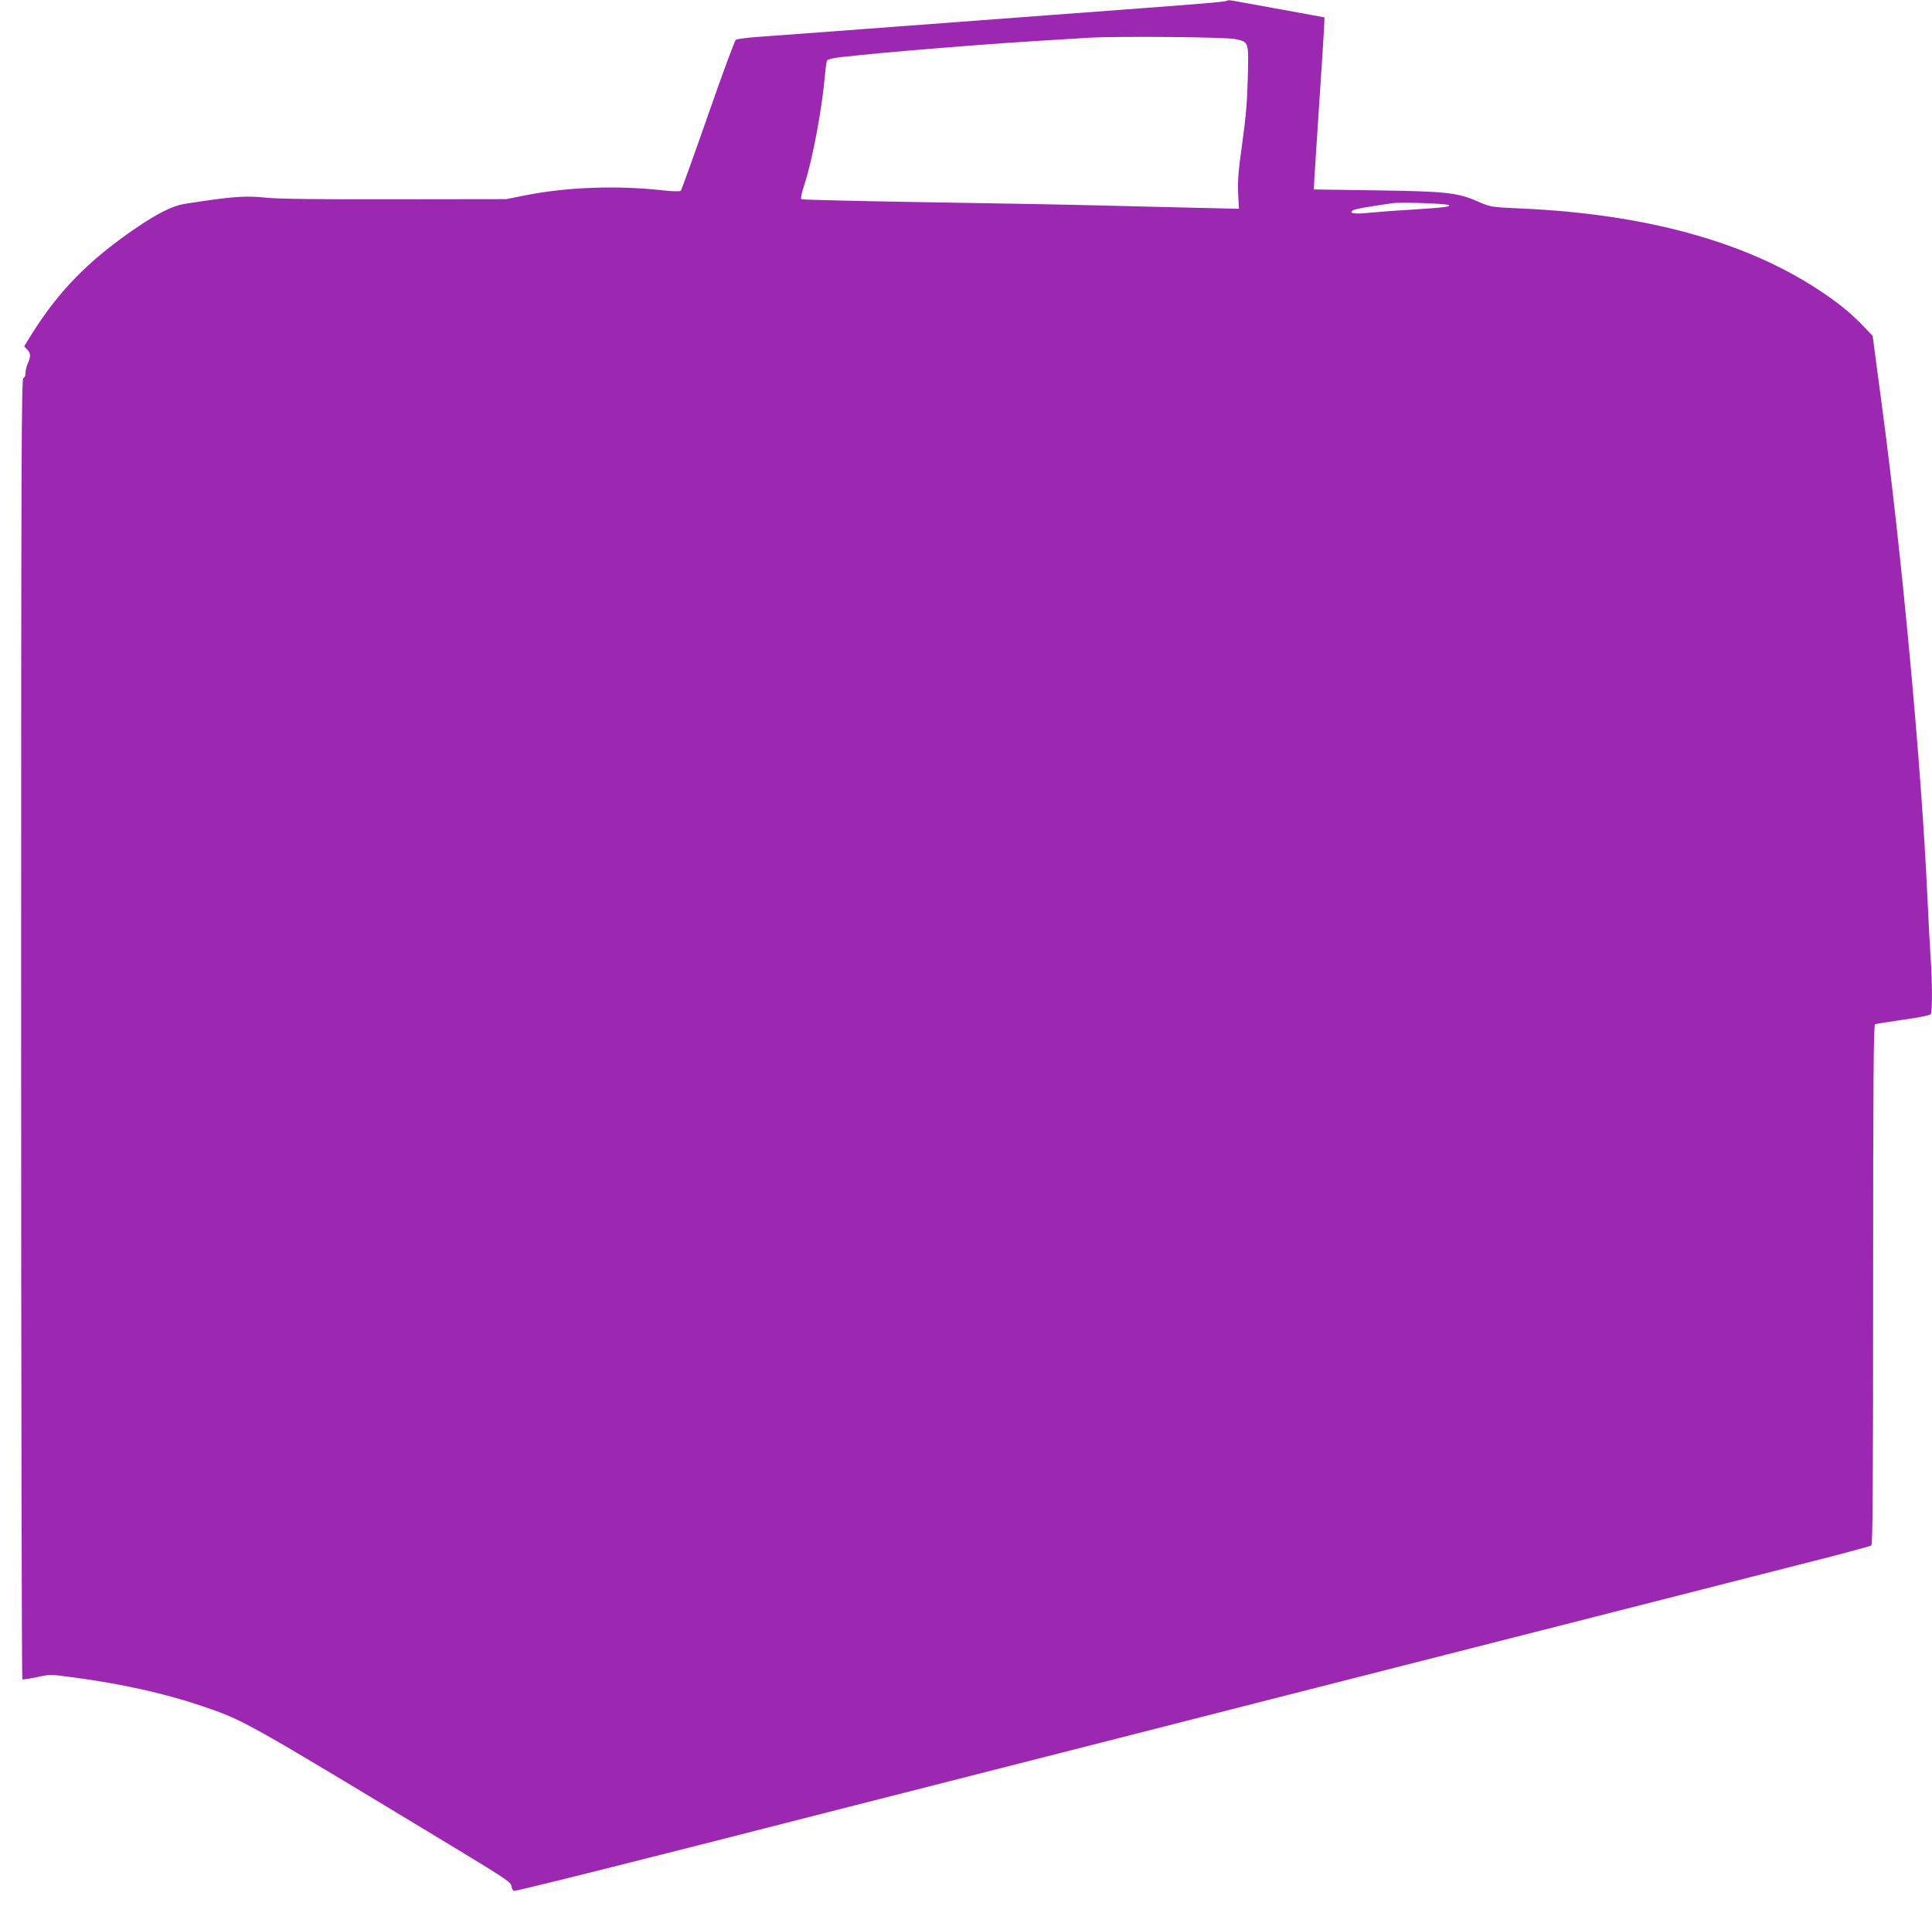 <?xml version="1.0" standalone="no"?>
<!DOCTYPE svg PUBLIC "-//W3C//DTD SVG 20010904//EN"
 "http://www.w3.org/TR/2001/REC-SVG-20010904/DTD/svg10.dtd">
<svg version="1.0" xmlns="http://www.w3.org/2000/svg"
 width="1280pt" height="1274pt" viewBox="0 0 1280 1274"
 preserveAspectRatio="xMidYMid meet">
<g transform="translate(0,1274) scale(0.1,-0.1)"
fill="#9c27b0" stroke="none">
<path d="M8128 12735 c-7 -8 -188 -22 -1158 -94 -371 -28 -918 -69 -1215 -91
-297 -22 -613 -46 -703 -52 -90 -6 -170 -16 -177 -22 -8 -6 -91 -231 -185
-501 -94 -269 -175 -494 -180 -499 -5 -5 -54 -4 -117 3 -306 34 -636 22 -913
-33 l-126 -25 -734 -1 c-510 -1 -770 2 -850 10 -145 15 -221 10 -544 -40 -82
-13 -183 -63 -333 -166 -305 -209 -501 -409 -679 -691 l-54 -87 20 -21 c24
-26 25 -44 4 -93 -9 -20 -16 -49 -15 -63 1 -16 -5 -29 -14 -33 -13 -5 -15
-483 -15 -4310 0 -2368 4 -4307 8 -4310 5 -3 48 4 96 14 87 19 89 19 238 -1
324 -43 610 -107 855 -190 283 -97 258 -82 1703 -956 309 -187 345 -212 348
-236 2 -16 9 -30 17 -33 10 -4 901 219 2040 511 116 30 584 149 1040 265 457
116 934 238 1060 270 217 56 779 199 2653 676 444 113 893 227 997 254 105 27
415 106 690 176 275 69 506 131 513 136 9 8 12 366 12 1730 0 1366 3 1720 13
1723 6 3 90 16 186 30 108 15 177 29 183 37 11 18 10 223 -2 388 -5 74 -14
245 -20 380 -40 883 -171 2294 -306 3295 -19 143 -40 298 -46 345 l-11 85 -66
69 c-82 85 -169 156 -297 239 -486 319 -1151 500 -1969 536 -199 9 -201 10
-281 45 -137 60 -207 68 -674 75 l-415 6 2 55 c2 30 16 260 33 510 17 250 31
482 33 515 l2 60 -290 53 c-159 29 -304 55 -320 58 -17 3 -33 3 -37 -1z m56
-254 c91 -20 89 -15 83 -256 -4 -159 -13 -264 -37 -435 -25 -178 -31 -247 -27
-329 l5 -104 -306 7 c-169 4 -464 11 -657 16 -192 5 -704 14 -1138 21 -433 7
-792 16 -797 19 -7 4 0 39 19 96 54 164 118 506 137 731 4 45 10 87 14 93 4 7
43 16 86 21 171 19 390 39 624 58 428 34 499 39 1025 71 193 11 907 5 969 -9z
m1412 -1099 c21 -12 -18 -16 -276 -33 -91 -5 -205 -14 -254 -19 -93 -10 -137
-2 -100 18 16 8 69 18 259 46 54 8 353 -2 371 -12z"/>
</g>
</svg>
